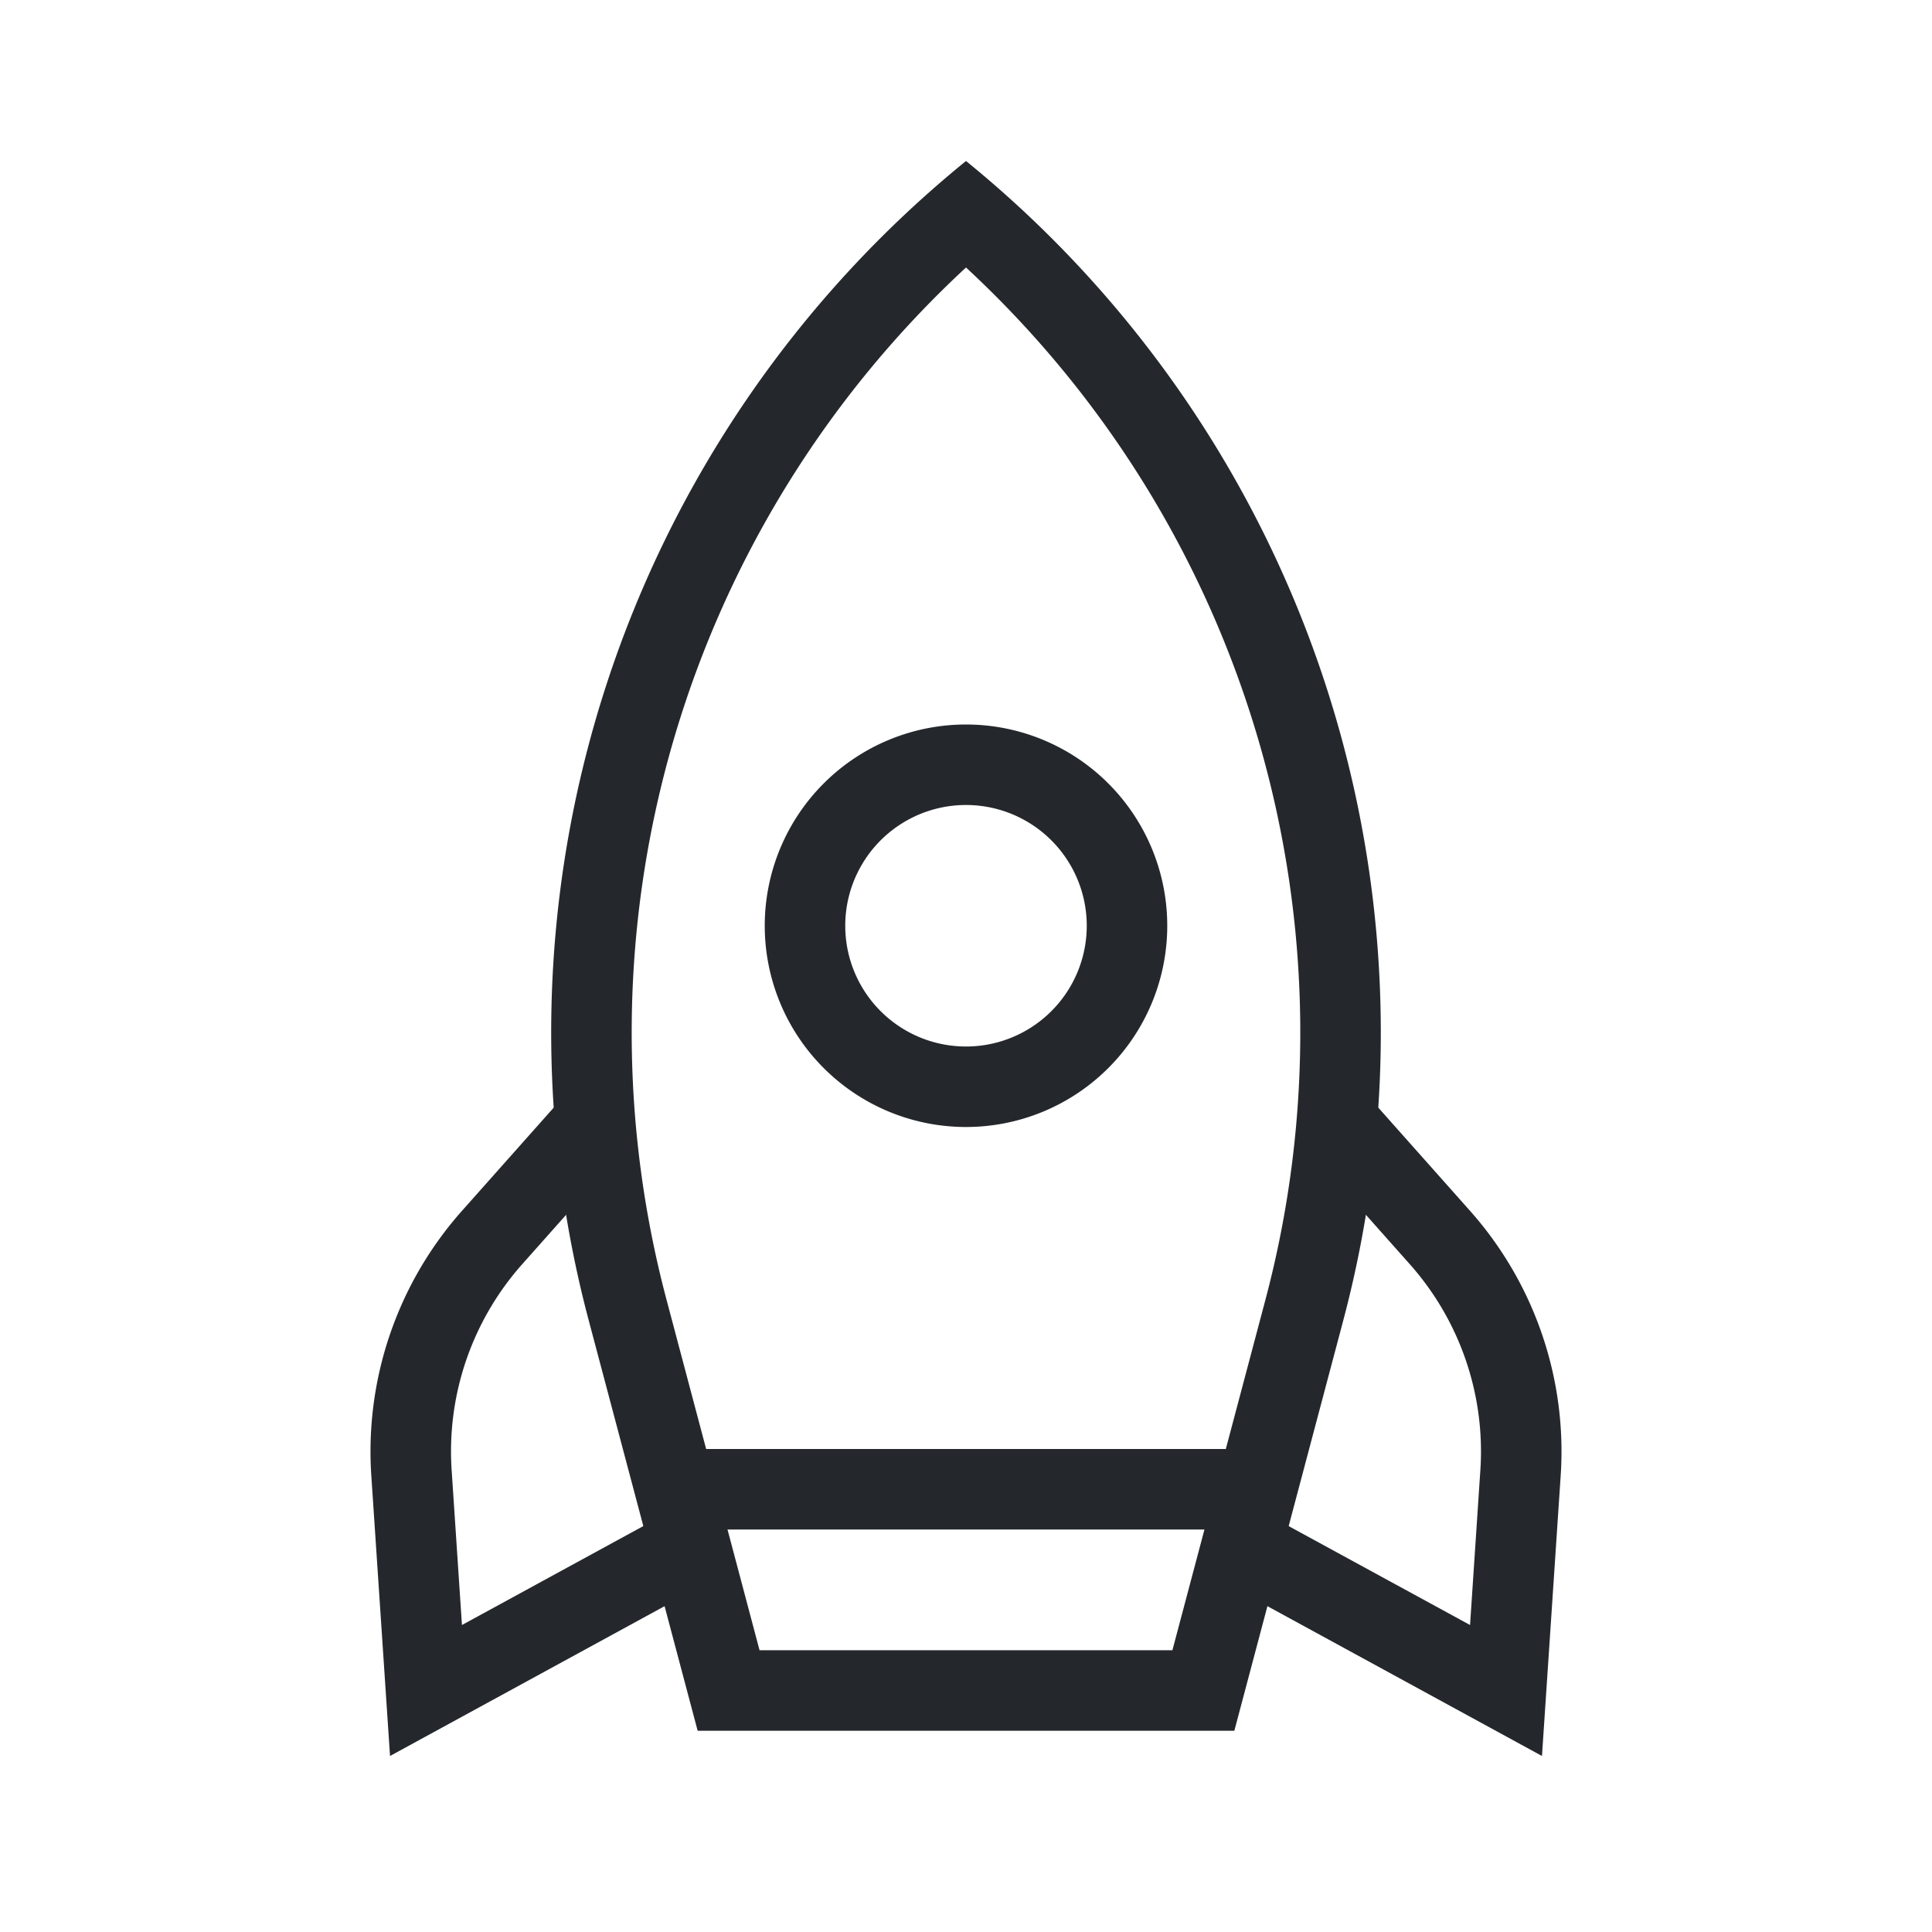 <svg width="48" height="48" fill="none" xmlns="http://www.w3.org/2000/svg"><path fill-rule="evenodd" clip-rule="evenodd" d="M24 4a27.898 27.898 0 0 0-9.372 28.81L17.333 43h13.334l2.705-10.19A27.898 27.898 0 0 0 24 4Zm5.128 37 2.31-8.703A25.898 25.898 0 0 0 24 6.646a25.899 25.899 0 0 0-7.439 25.65L18.871 41h10.257Z" fill="#24282C"></path><path fill-rule="evenodd" clip-rule="evenodd" d="M32.669 27.253a1 1 0 0 1 1.412.083l2.44 2.745a9 9 0 0 1 2.254 6.579l-.465 6.967-7.789-4.25a1 1 0 1 1 .958-1.755l5.044 2.751.256-3.847a7 7 0 0 0-1.752-5.116l-2.441-2.746a1 1 0 0 1 .083-1.411ZM15.331 27.253a1 1 0 0 0-1.412.083l-2.44 2.745a9 9 0 0 0-2.254 6.579l.465 6.967 7.789-4.25a1 1 0 1 0-.958-1.755l-5.044 2.751-.256-3.847a7 7 0 0 1 1.752-5.116l2.441-2.746a1 1 0 0 0-.083-1.411Z" fill="#24282C"></path><path fill-rule="evenodd" clip-rule="evenodd" d="M16 37a1 1 0 0 1 1-1h14a1 1 0 1 1 0 2H17a1 1 0 0 1-1-1ZM24 20a3 3 0 1 0 0 6 3 3 0 0 0 0-6Zm-5 3a5 5 0 1 1 10 0 5 5 0 0 1-10 0Z" fill="#24282C"></path></svg>